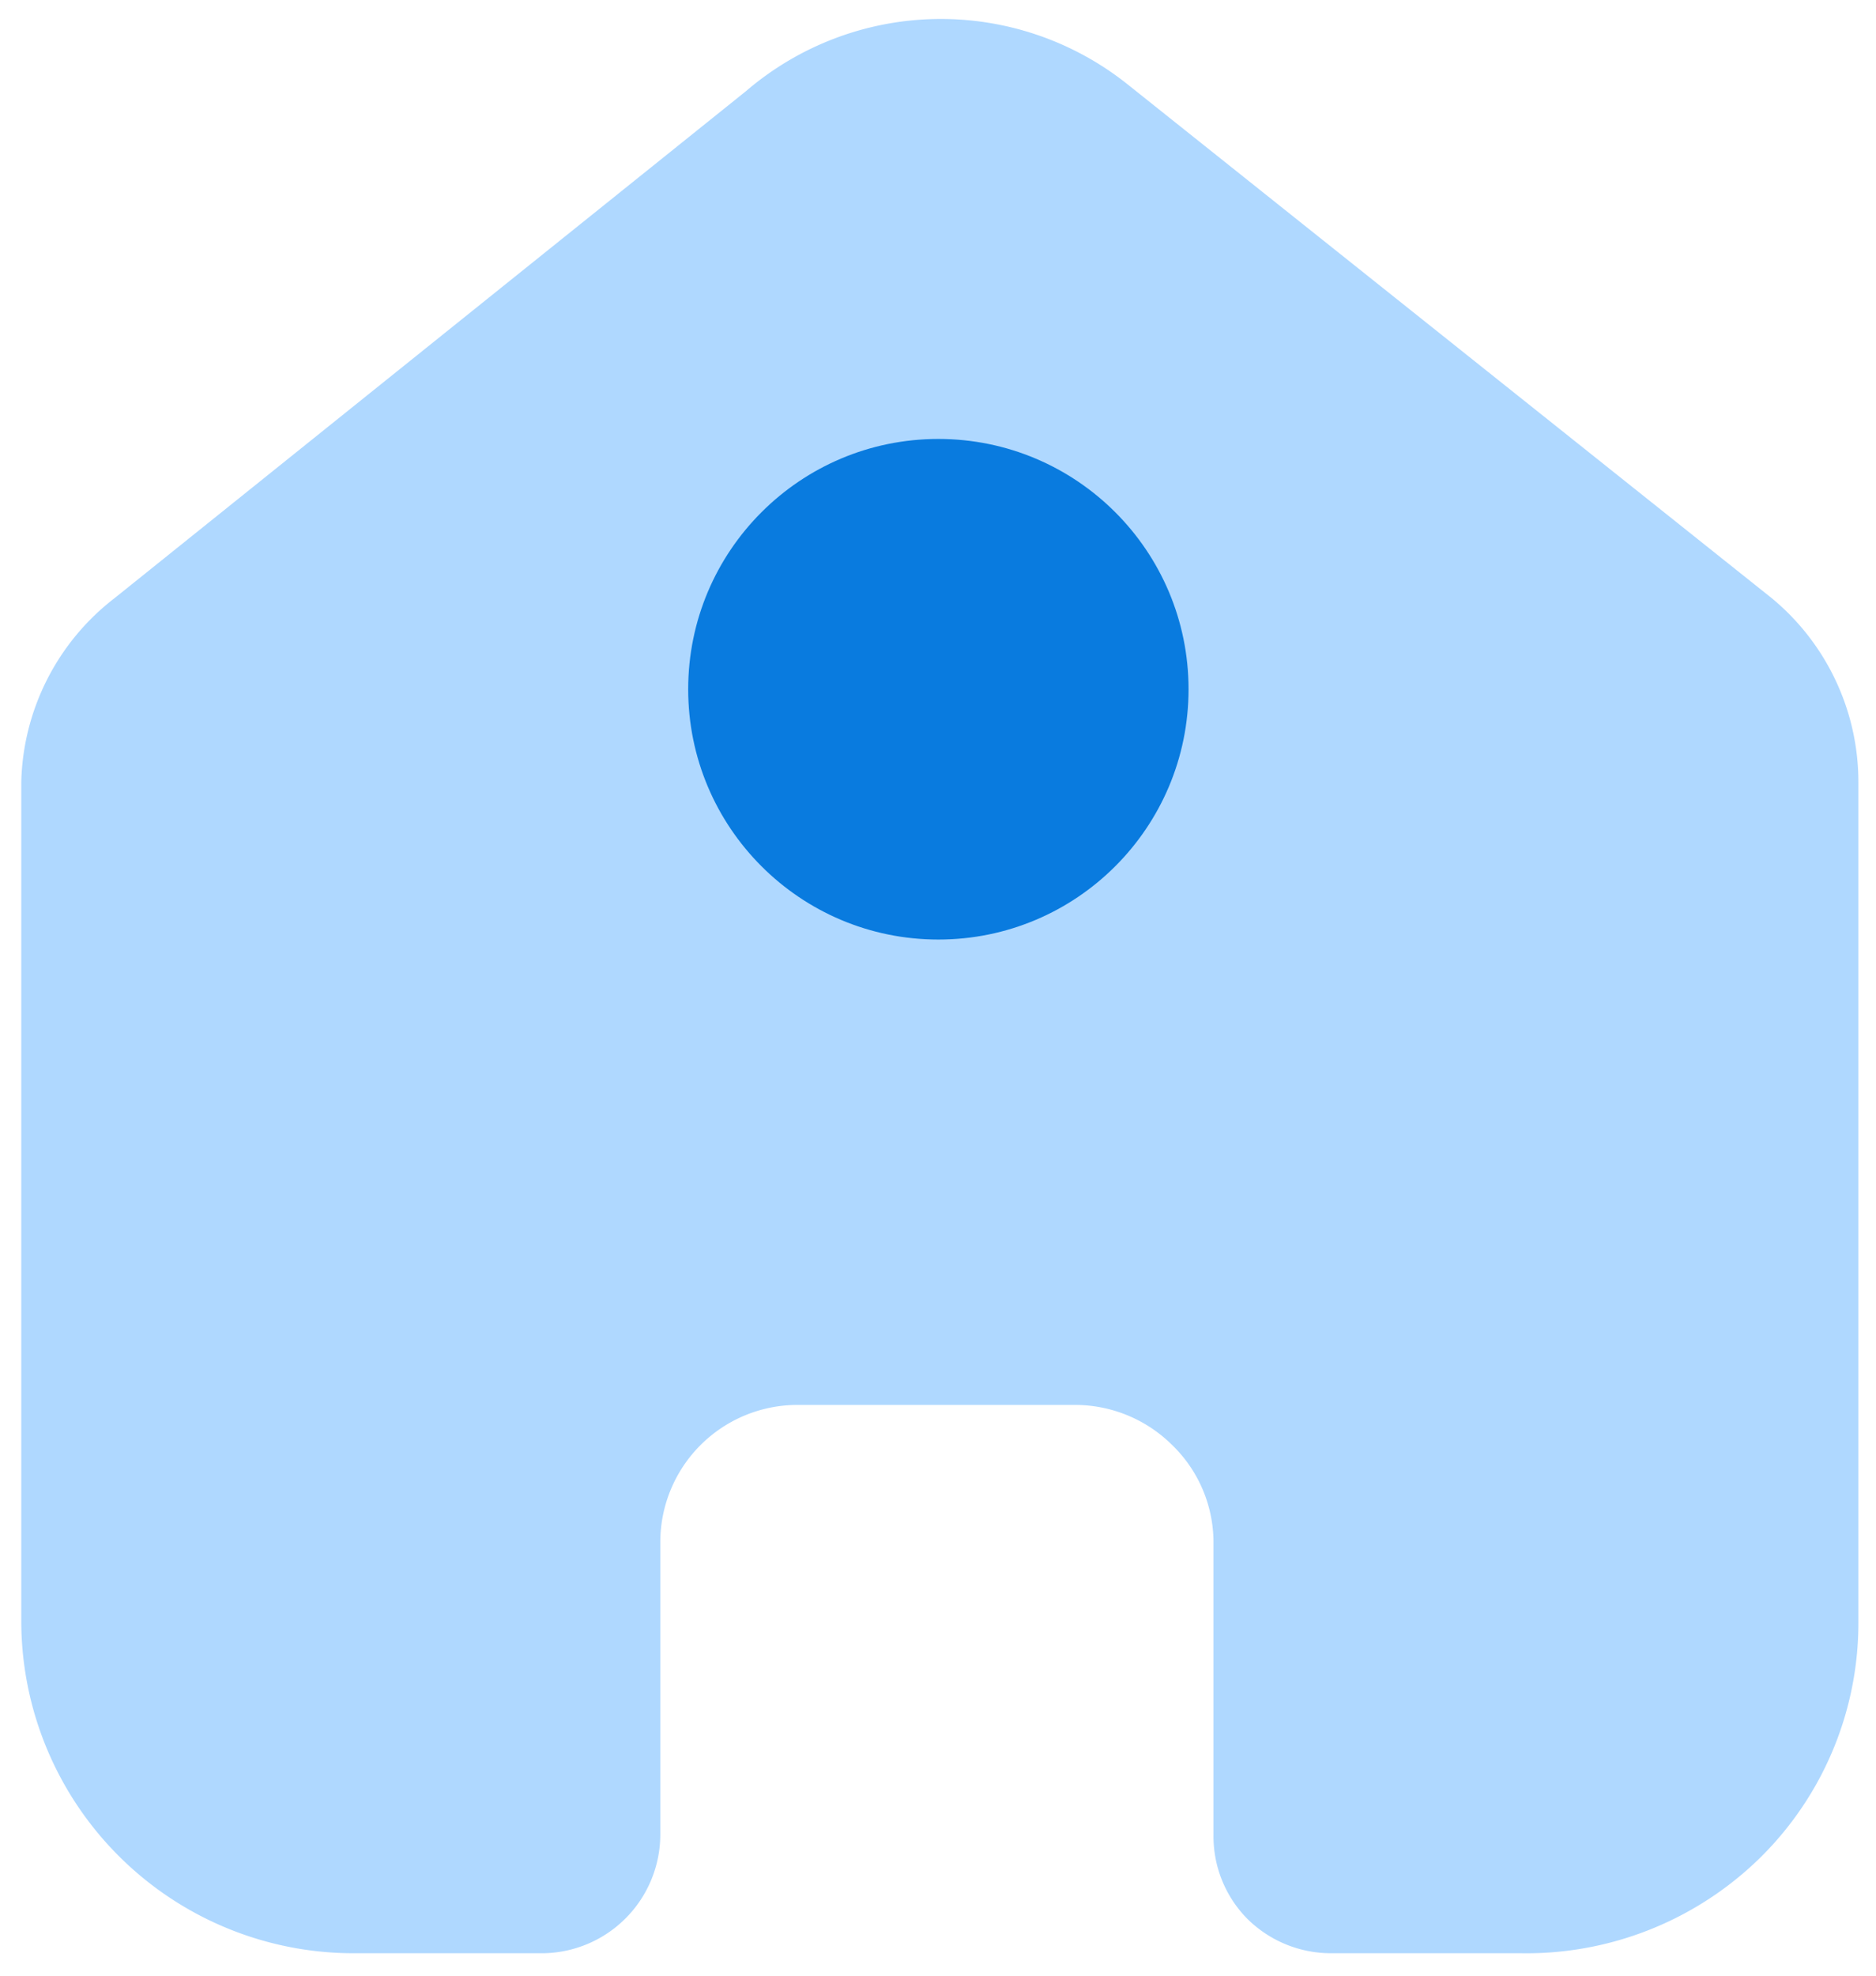 <svg id="Layer_1" data-name="Layer 1" xmlns="http://www.w3.org/2000/svg" viewBox="0 0 25.57 26.92"><defs><style>.cls-1{fill:#afd8ff;}.cls-2{fill:#097bdf;}</style></defs><title>menu-home</title><g id="Icon"><g id="Iconly_Bold_Home" data-name="Iconly/Bold/Home"><g id="Home"><path id="Vector" class="cls-1" d="M9,25V21a1.87,1.87,0,0,1,1.87-1.86h3.78a1.88,1.88,0,0,1,1.32.54A1.85,1.85,0,0,1,16.54,21v4A1.6,1.6,0,0,0,17,26.14a1.62,1.62,0,0,0,1.15.47h2.58A4.55,4.55,0,0,0,24,25.3a4.49,4.49,0,0,0,1.33-3.19V10.65a3.25,3.25,0,0,0-1.18-2.5l-8.78-7a4.08,4.08,0,0,0-5.2.09L1.56,8.15a3.26,3.26,0,0,0-1.27,2.5V22.1a4.53,4.53,0,0,0,4.55,4.51H7.35A1.62,1.62,0,0,0,9,25Z"/><circle id="Ellipse_226" data-name="Ellipse 226" class="cls-2" cx="12.79" cy="9.39" r="3.41"/></g></g></g></svg>
